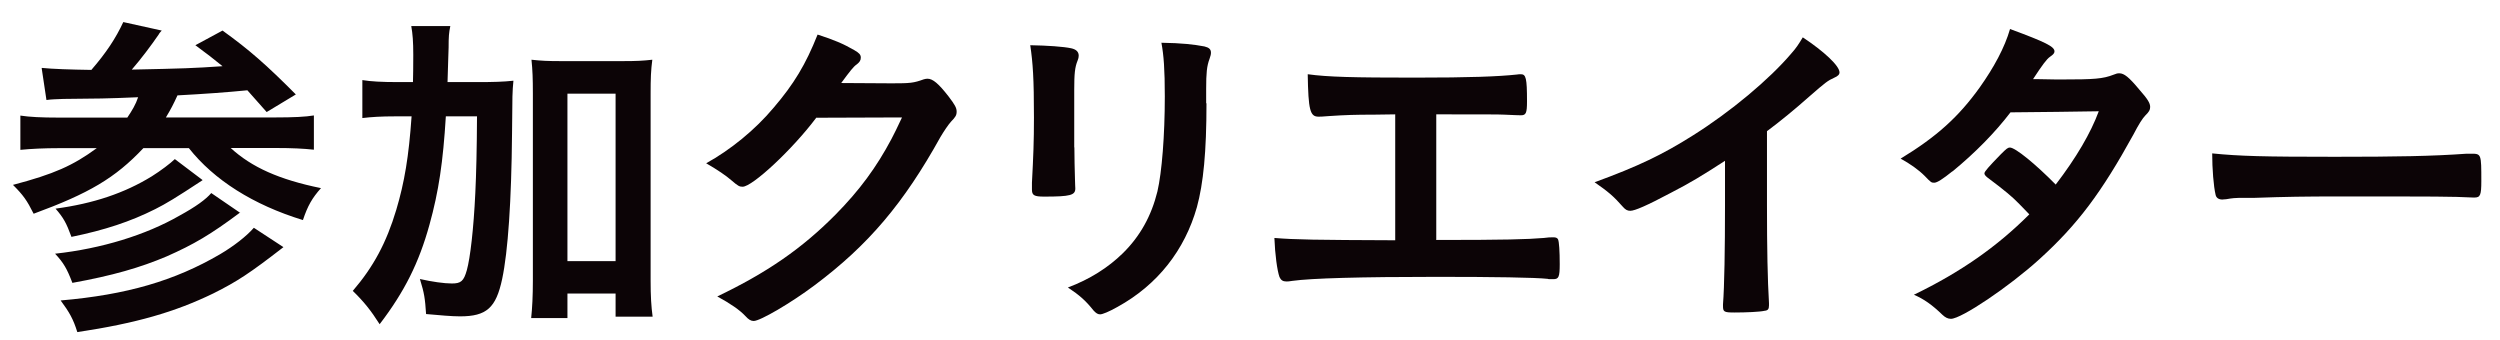 <?xml version="1.0" encoding="UTF-8"?>
<svg id="_レイヤー_1" data-name=" レイヤー 1" xmlns="http://www.w3.org/2000/svg" width="162" height="22" viewBox="0 0 162 22">
  <path d="M2.71,4.4c.66,.07,1.87,.11,3.21,.13,.97-1.12,1.58-2.05,2.07-3.1l2.49,.55c-.09,.11-.13,.13-.2,.26-.48,.7-1.14,1.58-1.74,2.27,3.37-.07,3.98-.09,5.88-.22-.66-.53-.9-.73-1.76-1.36l1.76-.95c1.74,1.25,2.86,2.24,4.75,4.14l-1.89,1.14c-.63-.72-1.05-1.19-1.25-1.41-1.3,.13-2.84,.24-4.53,.33-.26,.57-.42,.88-.75,1.43h7.08c1.19,0,1.98-.04,2.51-.13v2.22c-.66-.07-1.39-.11-2.49-.11h-2.9c1.36,1.25,3.15,2.05,5.85,2.6-.57,.64-.86,1.14-1.17,2.07-3.23-.99-5.76-2.6-7.39-4.66h-2.95c-1.83,1.94-3.52,2.93-7.11,4.25-.44-.88-.68-1.21-1.34-1.87,2.66-.7,3.89-1.25,5.43-2.38H3.83c-.95,0-1.8,.04-2.51,.11v-2.22c.59,.09,1.36,.13,2.49,.13h4.44c.31-.46,.55-.86,.7-1.32-2.07,.09-2.64,.09-4.84,.11-.42,.02-.77,.02-1.1,.07l-.31-2.07h.01ZM15.56,13.77c-1.91,1.43-3.01,2.07-4.75,2.84-1.72,.73-3.52,1.25-6.12,1.72-.35-.92-.57-1.3-1.12-1.89,3.01-.33,5.87-1.21,8.05-2.46,1.08-.59,1.72-1.06,2.07-1.47l1.87,1.28v-.02Zm-2.44-2.09c-1.78,1.17-2.33,1.5-3.06,1.87-1.61,.81-3.28,1.36-5.43,1.8-.33-.9-.51-1.23-1.03-1.83,2.46-.33,4.47-1.01,6.23-2.09,.59-.37,1.21-.84,1.5-1.12l1.8,1.36h-.01Zm5.24,4.34c-2.18,1.69-2.99,2.22-4.53,2.99-2.49,1.21-5.02,1.94-8.82,2.51-.26-.84-.51-1.28-1.08-2.05,4.29-.37,7.39-1.28,10.32-2.99,.9-.53,1.72-1.17,2.2-1.72l1.91,1.25h0Z" fill="#0c0406"/>
  <path d="M30.92,5.32c1.06,0,1.72-.02,2.35-.09-.07,.77-.07,.81-.09,3.43-.04,4.36-.26,7.63-.64,9.42-.4,1.87-1.01,2.42-2.73,2.42-.53,0-1.32-.07-2.2-.15-.07-1.03-.11-1.32-.4-2.27,.79,.18,1.58,.29,2.07,.29,.59,0,.77-.15,.97-.86,.22-.79,.44-2.66,.55-5,.06-1.22,.1-2.88,.11-4.97h-2.02c-.18,2.95-.46,4.86-1.06,7.02-.68,2.46-1.61,4.33-3.23,6.45-.57-.9-1.03-1.47-1.74-2.16,1.34-1.56,2.18-3.12,2.82-5.26,.53-1.78,.81-3.45,.99-6.05h-1.06c-.92,0-1.54,.04-2.13,.11v-2.46c.55,.09,1.25,.13,2.33,.13h.95c.01-.38,.02-.97,.02-1.76,0-.86-.04-1.36-.13-1.87h2.53c-.09,.44-.11,.68-.11,1.39-.02,.42-.02,.77-.07,2.24h1.92Zm5.85,15.29h-2.35c.07-.66,.11-1.45,.11-2.42V6.07c0-.97-.02-1.52-.09-2.2,.62,.07,1.08,.09,1.89,.09h4.03c.86,0,1.3-.02,1.91-.09-.09,.68-.11,1.21-.11,2.2v12.1c0,1.03,.04,1.69,.13,2.35h-2.4v-1.5h-3.12v1.58h0Zm0-3.69h3.12V6.07h-3.12v10.85h0Z" fill="#0c0406"/>
  <path d="M52.87,7.66c-1.52,2.02-4.11,4.44-4.75,4.44-.2,0-.29-.04-.73-.42-.33-.29-.9-.68-1.63-1.1,1.56-.86,3.17-2.16,4.38-3.61,1.3-1.52,2.07-2.79,2.84-4.73,1.08,.35,1.65,.59,2.38,1.01,.31,.18,.42,.29,.42,.48,0,.18-.07,.29-.26,.44-.22,.15-.44,.44-1.01,1.21l3.28,.02c1.19,0,1.41-.02,2.07-.26,.09-.02,.15-.04,.24-.04,.35,0,.73,.33,1.36,1.14,.42,.55,.53,.75,.53,.99s-.07,.35-.37,.66c-.18,.2-.46,.62-.68,.99-2.38,4.29-4.67,7-8.16,9.61-1.52,1.14-3.52,2.31-3.94,2.31-.18,0-.33-.09-.53-.31-.37-.4-.97-.81-1.83-1.28,3.21-1.54,5.46-3.08,7.66-5.3,1.56-1.58,2.66-3.08,3.63-4.91,.2-.37,.33-.66,.68-1.39l-5.57,.02v.03Z" fill="#0c0406"/>
  <path d="M69.62,9.55c0,.51,.02,1.52,.04,2.13,0,.22,.02,.44,.02,.53,0,.44-.31,.53-2.02,.53-.66,0-.79-.09-.79-.46v-.44c.09-1.72,.13-2.66,.13-4.22,0-2.55-.07-3.54-.24-4.69,1.12,.02,2.16,.09,2.66,.2,.31,.07,.48,.22,.48,.48,0,.11-.02,.18-.07,.31-.18,.44-.22,.86-.22,1.91v3.72h0Zm8.56-2.86c0,3.15-.2,5.19-.62,6.73-.79,2.79-2.55,5.04-5.15,6.47-.55,.31-.97,.48-1.12,.48s-.26-.07-.42-.24c-.51-.64-.9-.99-1.67-1.5,1.41-.53,2.6-1.28,3.56-2.22,1.12-1.1,1.85-2.42,2.24-4,.29-1.25,.48-3.63,.48-6.16,0-1.78-.07-2.66-.22-3.48,1.32,.02,2.11,.11,2.79,.24,.29,.07,.42,.18,.42,.4,0,.11-.02,.2-.09,.4-.18,.48-.22,.92-.22,1.96v.92h.02Z" fill="#0c0406"/>
  <path d="M90.43,7.41c-.66,0-.73,.02-1.41,.02-1.17,0-1.83,.02-2.88,.09-.44,.04-.62,.04-.7,.04-.55,0-.66-.42-.7-2.75,1.3,.18,2.95,.22,6.93,.22,3.59,0,5.41-.07,6.62-.2,.09-.02,.2-.02,.26-.02,.33,0,.4,.24,.4,1.76,0,.77-.07,.9-.4,.9-.1,0-.45-.01-1.06-.04-.26-.02-1.69-.02-4.42-.02V15.55c4.47,0,5.9-.04,6.97-.13,.26-.04,.44-.04,.51-.04h.15c.11,0,.22,.04,.26,.13,.07,.15,.11,.77,.11,1.61s-.07,.97-.42,.97c-.23,0-.35,0-.35-.02-.84-.09-3.5-.13-7.2-.13-4.91,0-8.12,.09-9.35,.26-.22,.04-.31,.04-.4,.04-.22,0-.35-.09-.44-.29-.15-.42-.29-1.47-.33-2.53,1.34,.11,2.64,.13,7.83,.15V7.41h.02Z" fill="#0c0406"/>
  <path d="M114.5,13.33c0,2.77,.04,4.82,.13,6.31v.15c0,.24-.07,.33-.29,.35-.29,.07-1.21,.11-1.94,.11-.68,0-.75-.04-.75-.42v-.11c.09-1.12,.13-3.63,.13-6.4v-2.9c-1.5,.97-2.22,1.41-3.5,2.07-1.58,.84-2.35,1.17-2.64,1.17-.18,0-.31-.07-.46-.24-.64-.73-.99-1.01-1.85-1.61,2.82-1.03,4.42-1.8,6.38-3.04,2.42-1.52,4.95-3.63,6.38-5.32,.31-.35,.44-.55,.73-1.03,1.39,.92,2.38,1.85,2.38,2.27,0,.13-.09,.24-.35,.35-.4,.18-.55,.29-1.58,1.19-.97,.86-1.91,1.63-2.77,2.27v4.84h0Z" fill="#0c0406"/>
  <path d="M126.53,11.09c-.66,.53-1.01,.75-1.19,.75s-.2,0-.62-.44c-.4-.4-.95-.79-1.56-1.12,2.35-1.43,3.76-2.71,5.13-4.62,.92-1.3,1.61-2.57,1.96-3.78,2.33,.86,2.88,1.14,2.88,1.45,0,.11-.07,.2-.29,.35-.22,.15-.51,.55-1.1,1.45h.4c.77,.02,1.32,.02,1.45,.02,2.13,0,2.68-.04,3.37-.31,.18-.07,.24-.09,.37-.09,.31,0,.62,.24,1.3,1.06,.55,.62,.7,.88,.7,1.12,0,.2-.07,.31-.31,.55-.18,.18-.44,.59-.77,1.23-2.07,3.76-3.61,5.83-6.09,8.08-1.96,1.78-5.06,3.87-5.74,3.87-.2,0-.37-.09-.55-.26-.66-.64-1.21-1.03-1.85-1.3,3.04-1.47,5.39-3.12,7.48-5.21-.1-.1-.31-.32-.64-.66-.46-.48-.97-.9-2.09-1.74-.13-.11-.18-.18-.18-.26,0-.11,.29-.44,1.06-1.23,.37-.37,.46-.44,.59-.44,.35,0,1.65,1.06,2.97,2.4,1.32-1.72,2.27-3.34,2.79-4.75-1.67,.03-3.58,.05-5.72,.07-1.01,1.32-2.29,2.62-3.76,3.83v-.02Z" fill="#0c0406"/>
  <path d="M151.28,10.16c4.03,0,6.34-.04,8.56-.2h.29c.66,0,.66,.02,.66,1.78,0,.9-.07,1.06-.44,1.06h-.09c-1.45-.07-2.27-.07-8.62-.07-2.33,0-3.5,.02-5.52,.09h-.64c-.7,0-.81,.02-1.23,.09-.11,0-.2,.02-.24,.02-.24,0-.4-.11-.44-.31-.13-.55-.22-1.67-.22-2.68,1.78,.18,3.34,.22,7.94,.22h0Z" fill="#0c0406"/>
</svg>